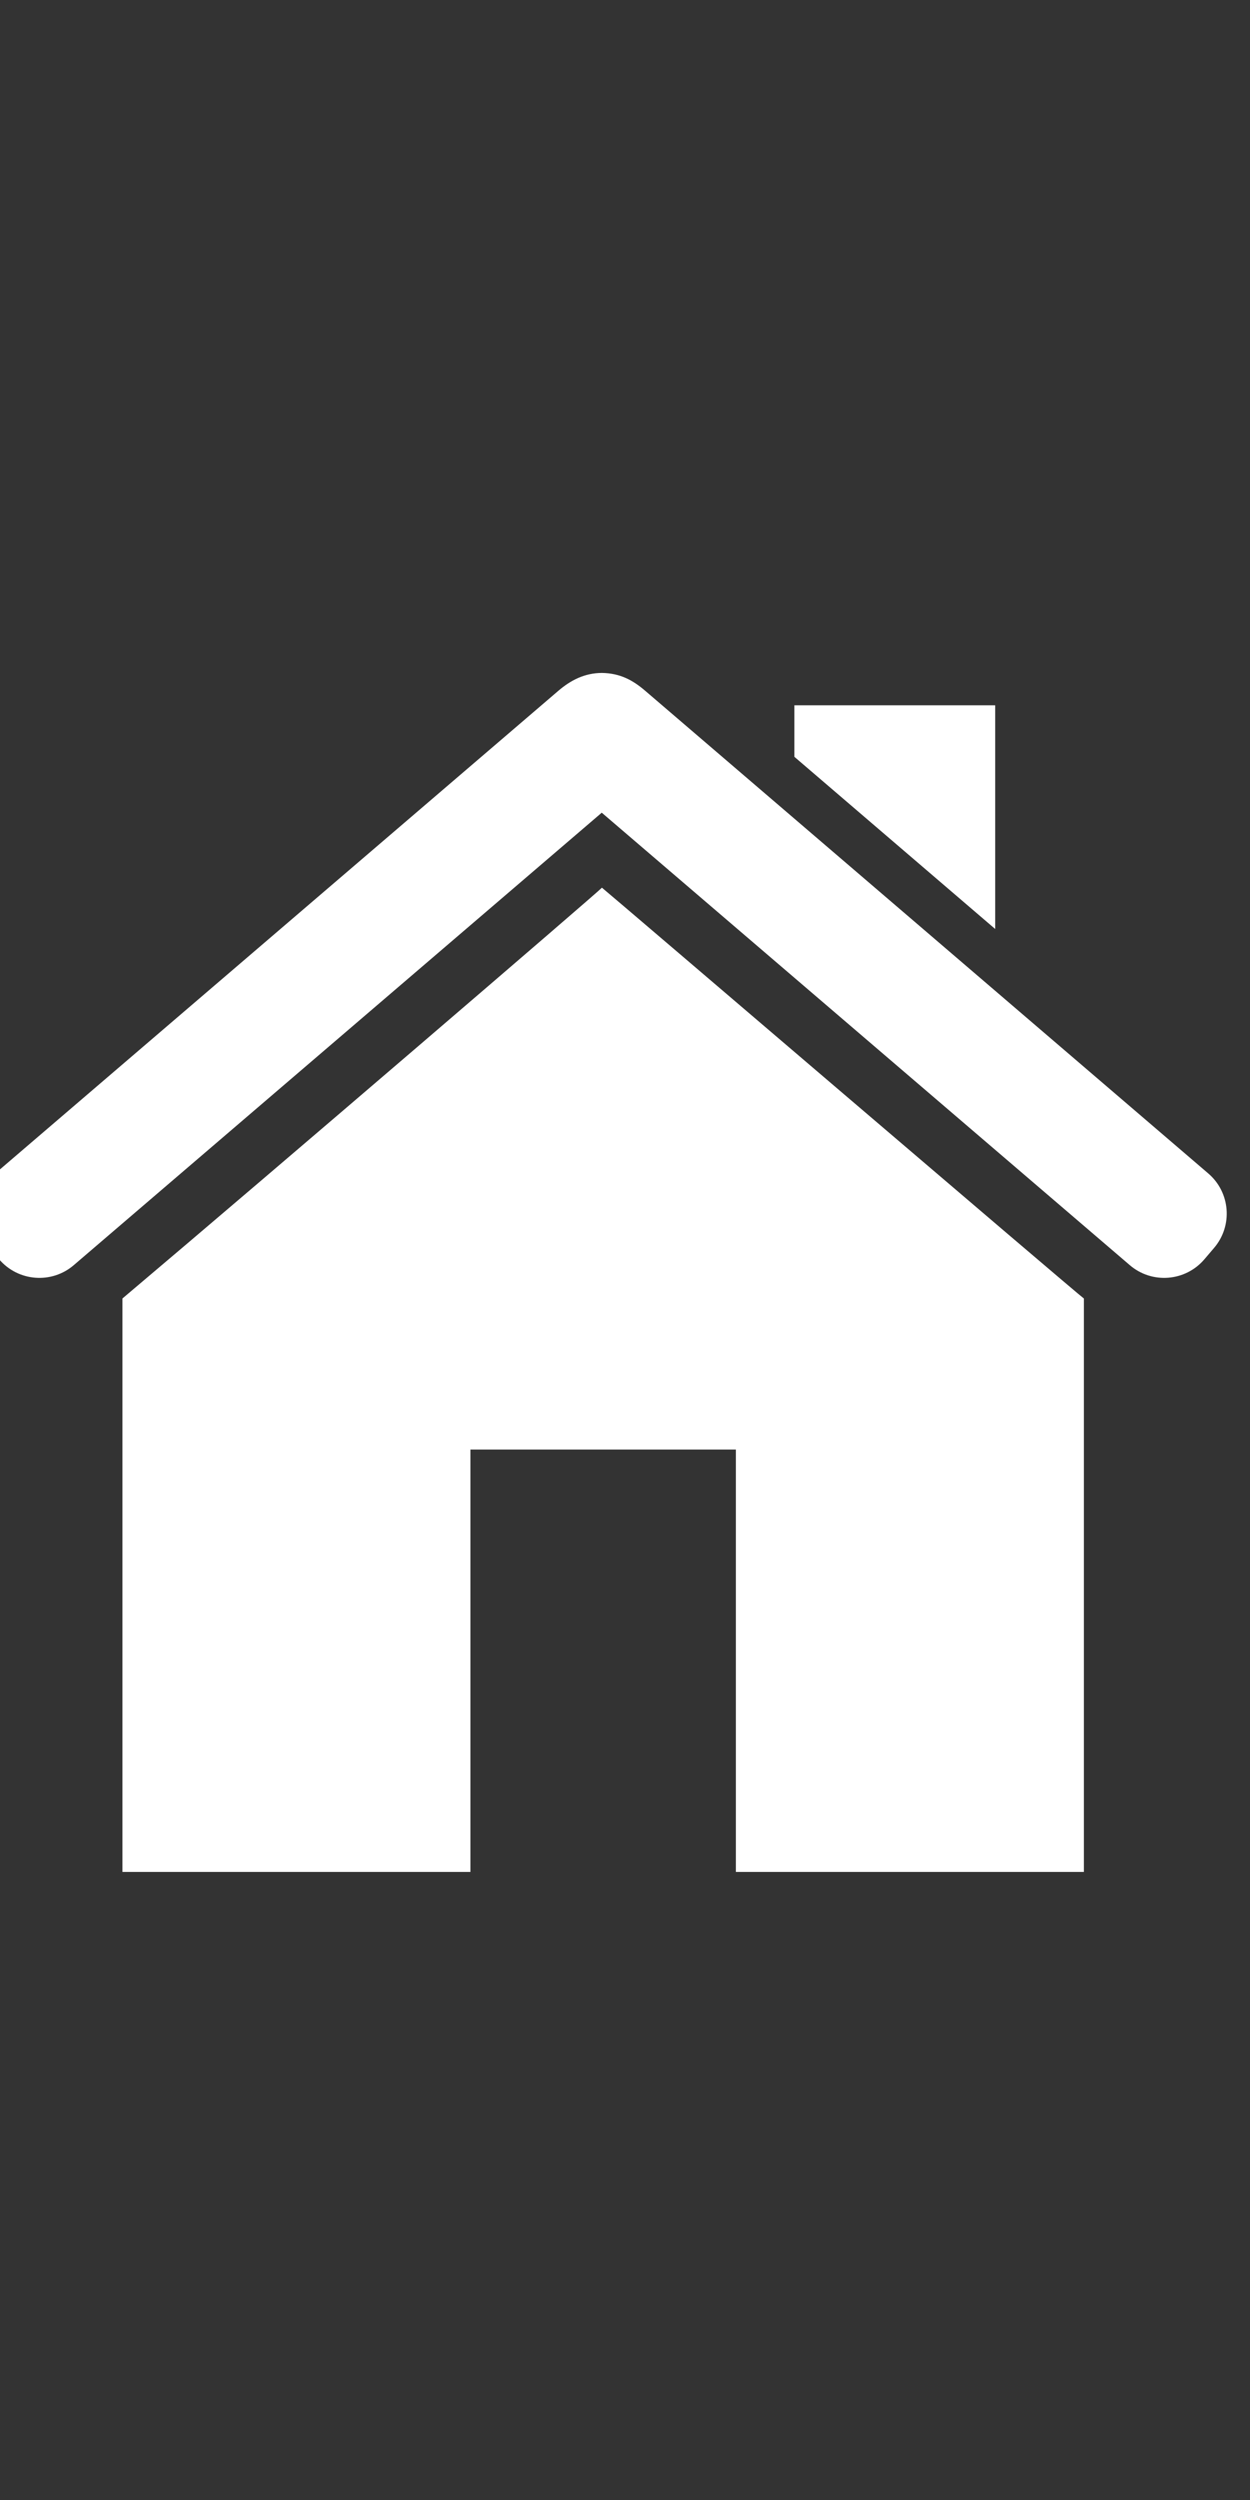 <?xml version="1.0" encoding="UTF-8" standalone="no"?>
<svg version="1.1" xmlns="http://www.w3.org/2000/svg" xmlns:xlink="http://www.w3.org/1999/xlink" width="20" height="40">
	<rect width="100%" height="100%" fill="#333333" stroke="none"/>
	<g id="dp_dp001" transform="matrix(1,0,0,1,-280.373,-479.64)">
		<path id="dp_path002" fill="#3d3d3d" fill-rule="evenodd" fill-opacity="0" d="M 280,480 L 299.999,480 L 299.999,519.999 L 280,519.999 Z "/>
		<path id="dp_path003" fill="white" fill-rule="evenodd" d="M 282.332,500.416 C 284.797,498.333 289.921,493.932 290.004,493.843 C 290.105,493.921 297.652,500.38 297.715,500.416 L 297.715,509.591 L 292.147,509.591 L 292.147,502.833 L 287.9,502.833 L 287.9,509.591 L 282.332,509.591 Z M 289.304,490.695 C 289.504,490.523 289.728,490.408 290.004,490.407 C 290.296,490.412 290.499,490.523 290.699,490.695 L 299.705,498.415 C 300.06,498.719 300.101,499.253 299.797,499.608 L 299.641,499.791 C 299.337,500.145 298.803,500.187 298.448,499.881 L 290.001,492.643 L 281.555,499.881 C 281.2,500.187 280.665,500.145 280.361,499.791 L 280.205,499.608 C 279.901,499.253 279.943,498.719 280.297,498.415 Z M 293.083,490.925 L 296.296,490.925 L 296.296,494.504 L 293.083,491.749 Z "/>
	</g>
</svg>